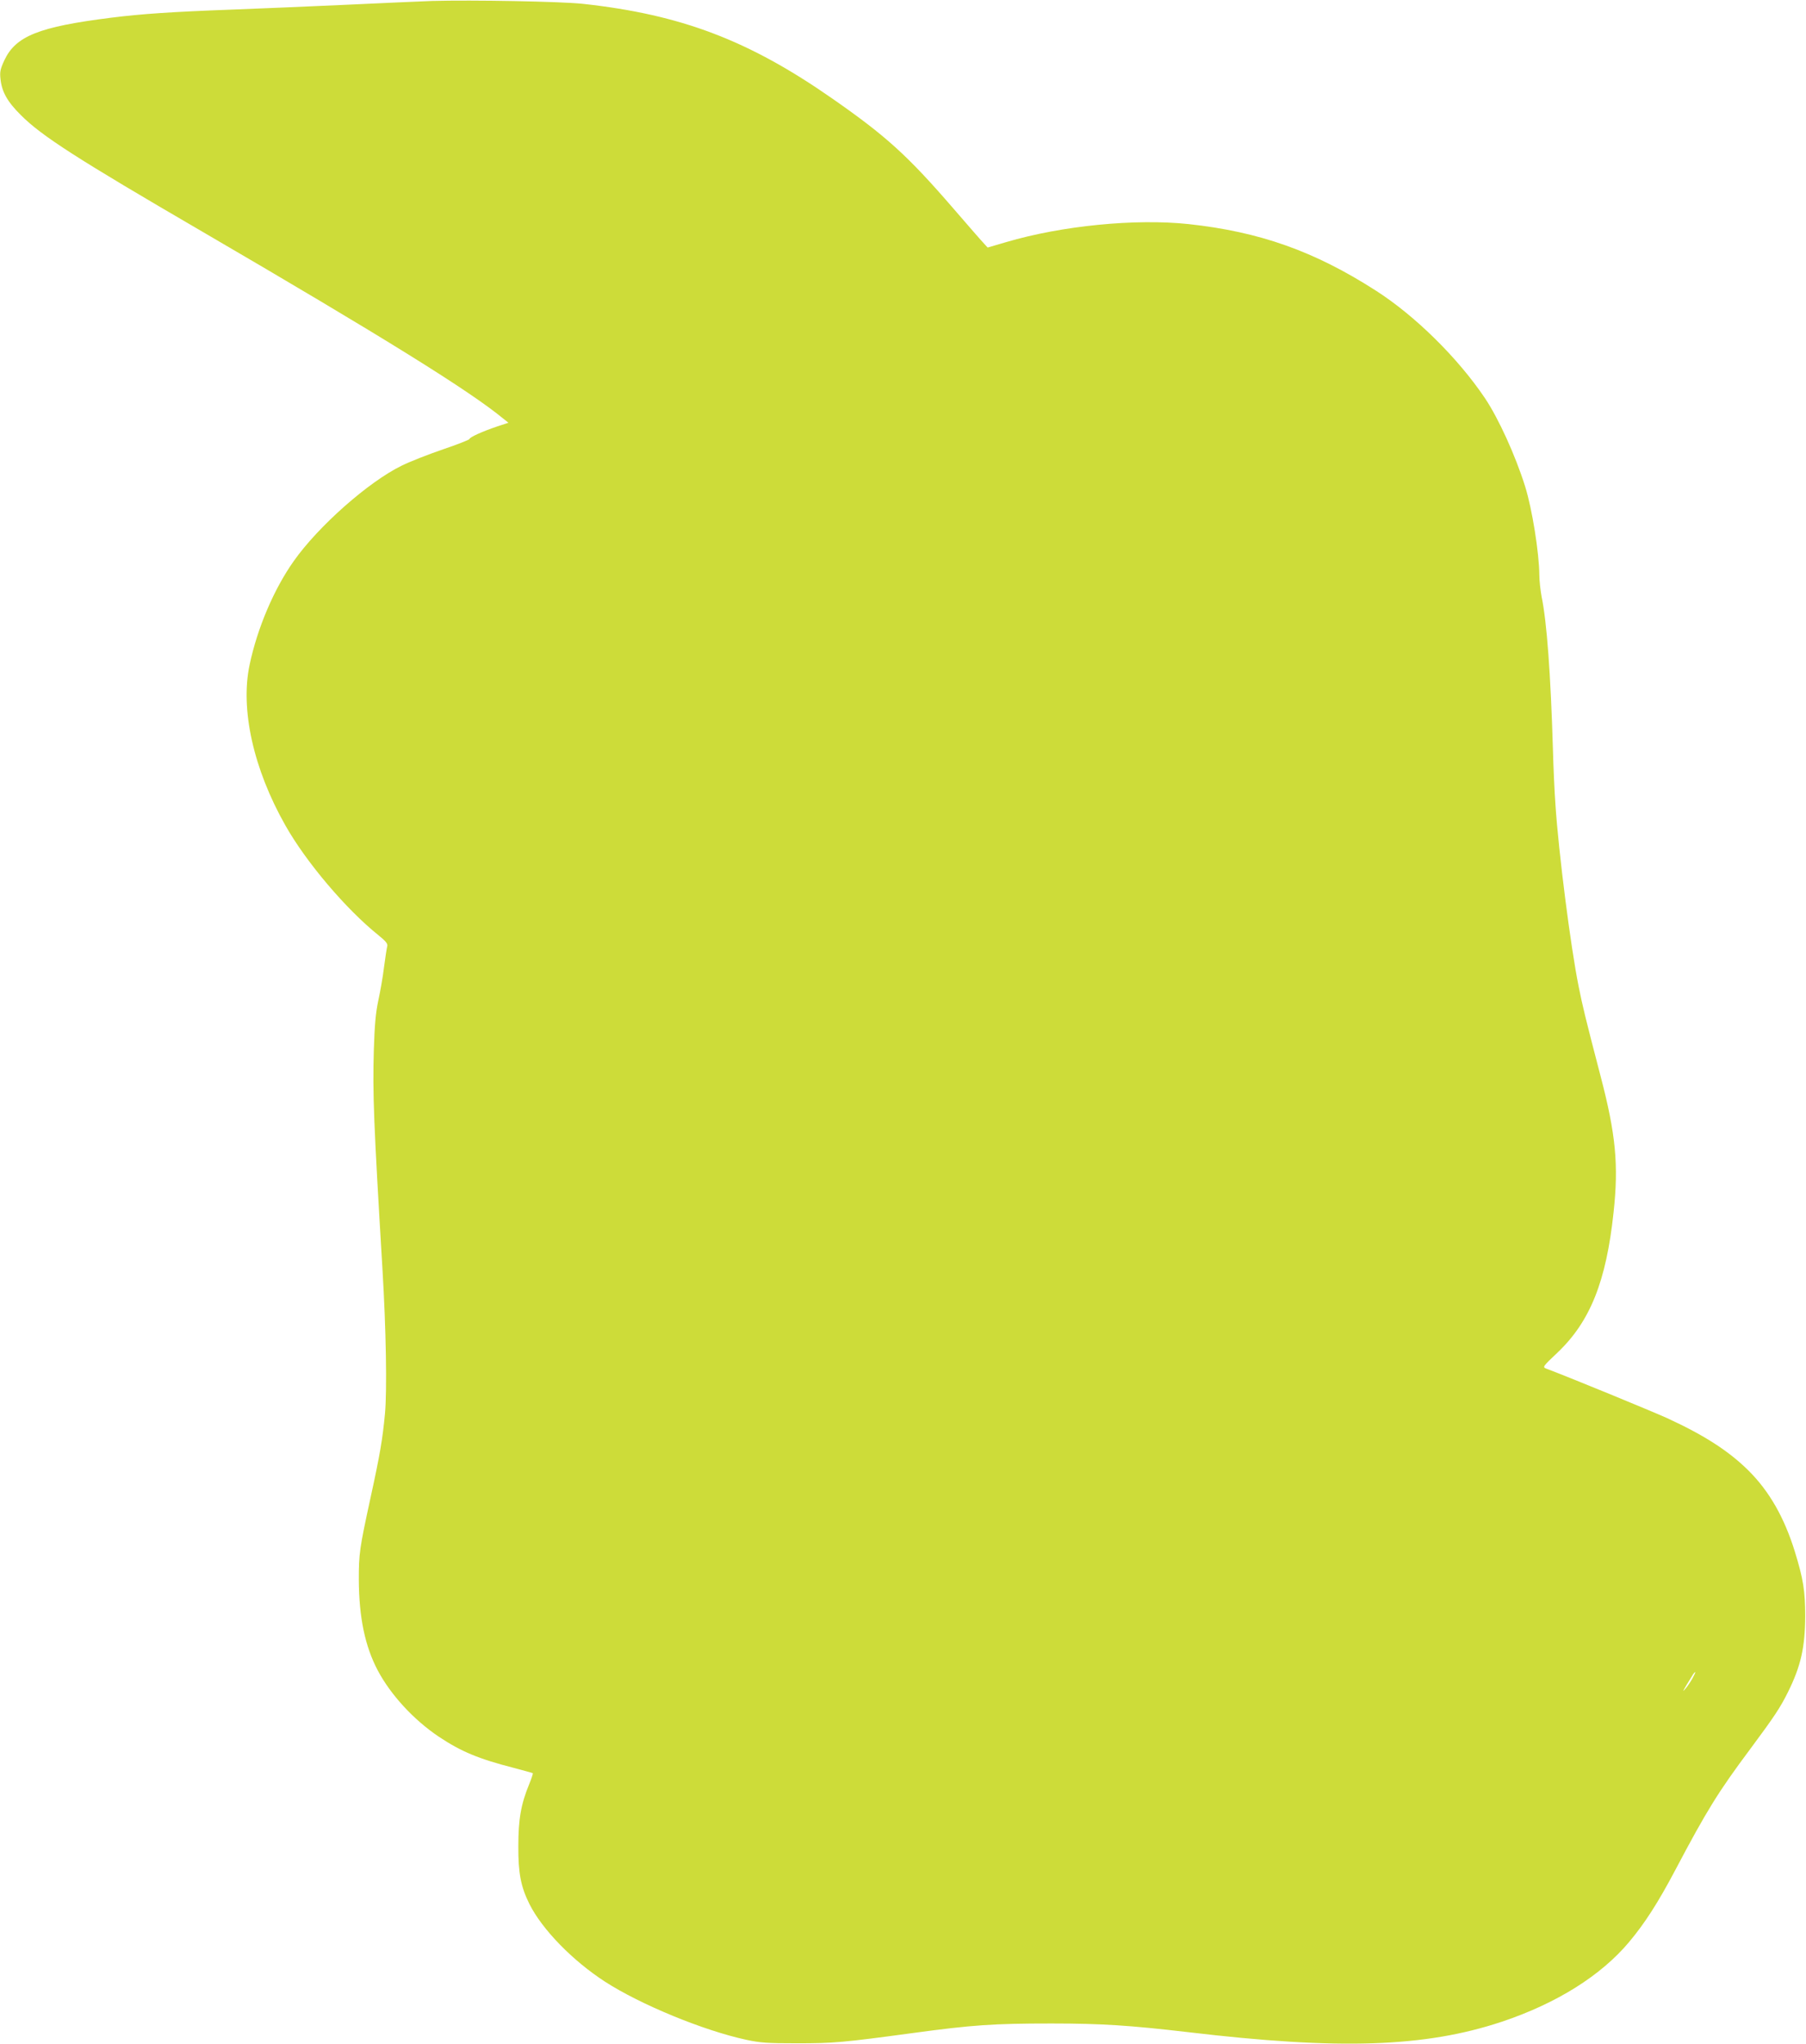 <?xml version="1.0" standalone="no"?>
<!DOCTYPE svg PUBLIC "-//W3C//DTD SVG 20010904//EN"
 "http://www.w3.org/TR/2001/REC-SVG-20010904/DTD/svg10.dtd">
<svg version="1.0" xmlns="http://www.w3.org/2000/svg"
 width="1131pt" height="1280pt" viewBox="0 0 1131 1280"
 preserveAspectRatio="xMidYMid meet">
<g transform="translate(0,1280) scale(0.1,-0.1)"
fill="#cddc39" stroke="none">
<path d="M2705 12794 c-60 -2 -303 -13 -540 -24 -236 -11 -556 -24 -710 -30
-379 -14 -570 -27 -760 -51 -453 -57 -597 -115 -668 -267 -25 -54 -29 -72 -24
-116 8 -80 43 -143 127 -226 130 -131 353 -274 1138 -731 1137 -663 1676 -998
1886 -1172 l30 -24 -70 -23 c-92 -31 -174 -68 -174 -79 0 -4 -75 -34 -167 -65
-93 -32 -208 -77 -258 -102 -207 -101 -522 -379 -676 -598 -123 -174 -227
-417 -276 -649 -59 -279 24 -652 224 -1005 129 -229 380 -525 582 -687 48 -39
60 -54 56 -70 -3 -11 -12 -69 -20 -130 -7 -60 -24 -155 -36 -210 -16 -76 -23
-150 -28 -310 -8 -273 -1 -452 54 -1370 23 -383 29 -760 16 -905 -15 -159 -30
-251 -91 -530 -69 -318 -73 -348 -73 -510 1 -238 39 -419 119 -570 81 -153
226 -310 383 -415 140 -93 248 -138 470 -195 63 -17 116 -31 118 -33 1 -2 -8
-32 -22 -66 -53 -128 -69 -223 -69 -391 -1 -169 16 -255 70 -363 80 -159 270
-354 474 -486 222 -143 615 -305 883 -363 88 -19 133 -22 317 -22 233 0 288 5
725 64 375 51 506 60 870 60 315 0 493 -12 853 -54 950 -113 1486 -95 1967 65
344 115 621 289 797 499 98 117 180 244 289 450 199 377 270 491 473 763 147
198 185 255 233 352 80 161 107 279 108 475 0 157 -12 233 -65 405 -66 213
-159 376 -289 506 -124 123 -277 222 -512 330 -98 44 -593 248 -757 310 -23 9
-19 14 72 100 204 194 305 445 351 879 32 295 14 487 -81 850 -96 368 -113
439 -138 564 -50 248 -125 834 -145 1136 -6 80 -13 237 -16 350 -14 468 -38
797 -71 955 -7 39 -14 99 -14 135 -1 137 -45 414 -89 554 -60 192 -166 425
-251 552 -170 253 -439 518 -685 675 -385 247 -728 368 -1173 416 -333 35
-792 -10 -1141 -113 l-116 -34 -21 23 c-12 12 -99 112 -194 222 -287 332 -422
454 -758 688 -523 365 -948 526 -1562 593 -142 15 -688 25 -945 18z m7894
-10503 c-12 -21 -32 -52 -46 -67 -17 -21 -14 -13 9 26 19 30 38 61 42 68 4 6
9 12 12 12 3 0 -5 -17 -17 -39z"/>
</g>
</svg>
